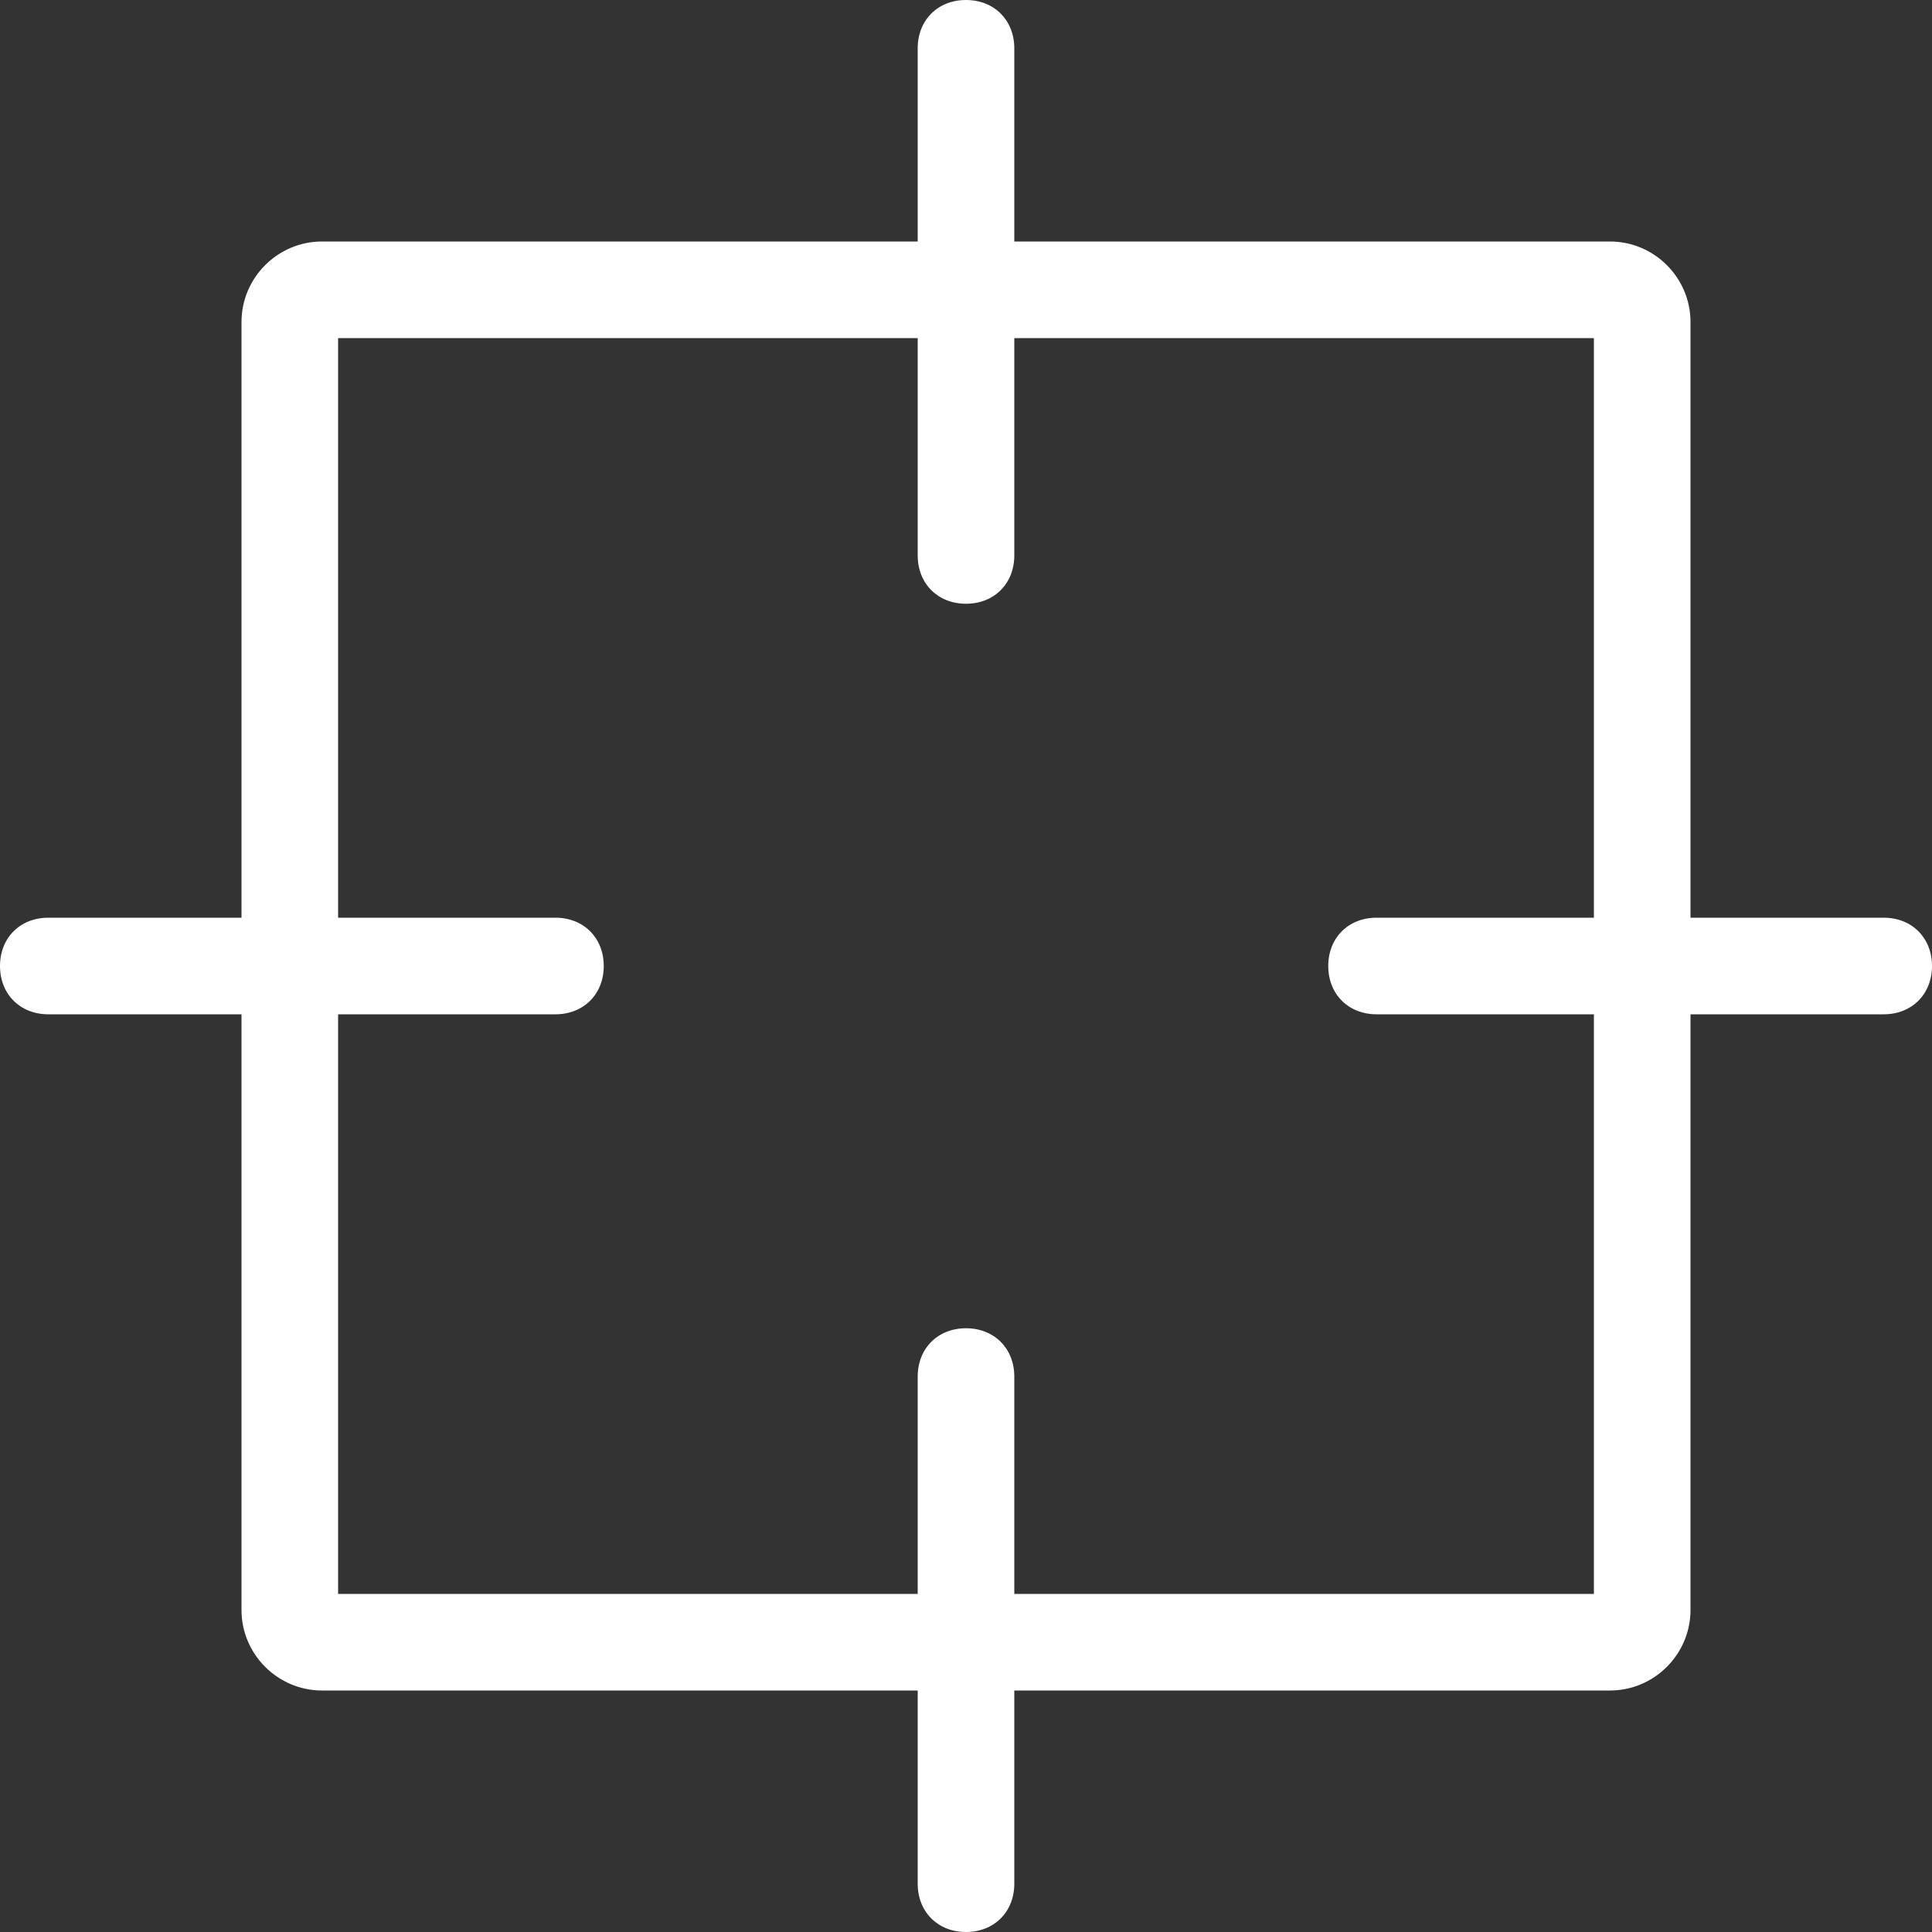<svg width="36" height="36" viewBox="0 0 36 36" fill="none" xmlns="http://www.w3.org/2000/svg">
<rect x="0" y="0" width="36" height="36" fill="#333333" stroke="none"/>
<path d="M29.7 6.3V29.7H6.3V6.3H29.7ZM30 4.5H6C5.175 4.5 4.5 5.175 4.5 6V30C4.5 30.825 5.175 31.5 6 31.5H30C30.825 31.5 31.5 30.825 31.5 30V6C31.5 5.175 30.825 4.5 30 4.5Z" fill="white"/>
<path d="M18 11.25C17.475 11.25 17.1 10.875 17.1 10.35V0.9C17.1 0.375 17.475 0 18 0C18.525 0 18.9 0.375 18.9 0.9V10.35C18.9 10.875 18.525 11.25 18 11.25Z" fill="white"/>
<path d="M18 36C17.475 36 17.1 35.625 17.1 35.1V25.65C17.1 25.125 17.475 24.75 18 24.75C18.525 24.75 18.9 25.125 18.9 25.65V35.1C18.9 35.625 18.525 36 18 36Z" fill="white"/>
<path d="M11.25 18C11.25 18.525 10.875 18.9 10.35 18.9H0.9C0.375 18.9 0 18.525 0 18C0 17.475 0.375 17.1 0.9 17.1H10.35C10.875 17.1 11.25 17.475 11.25 18Z" fill="white"/>
<path d="M36 18C36 18.525 35.625 18.9 35.1 18.9H25.65C25.125 18.9 24.75 18.525 24.75 18C24.75 17.475 25.125 17.1 25.65 17.1H35.1C35.625 17.1 36 17.475 36 18Z" fill="white"/>
</svg>
